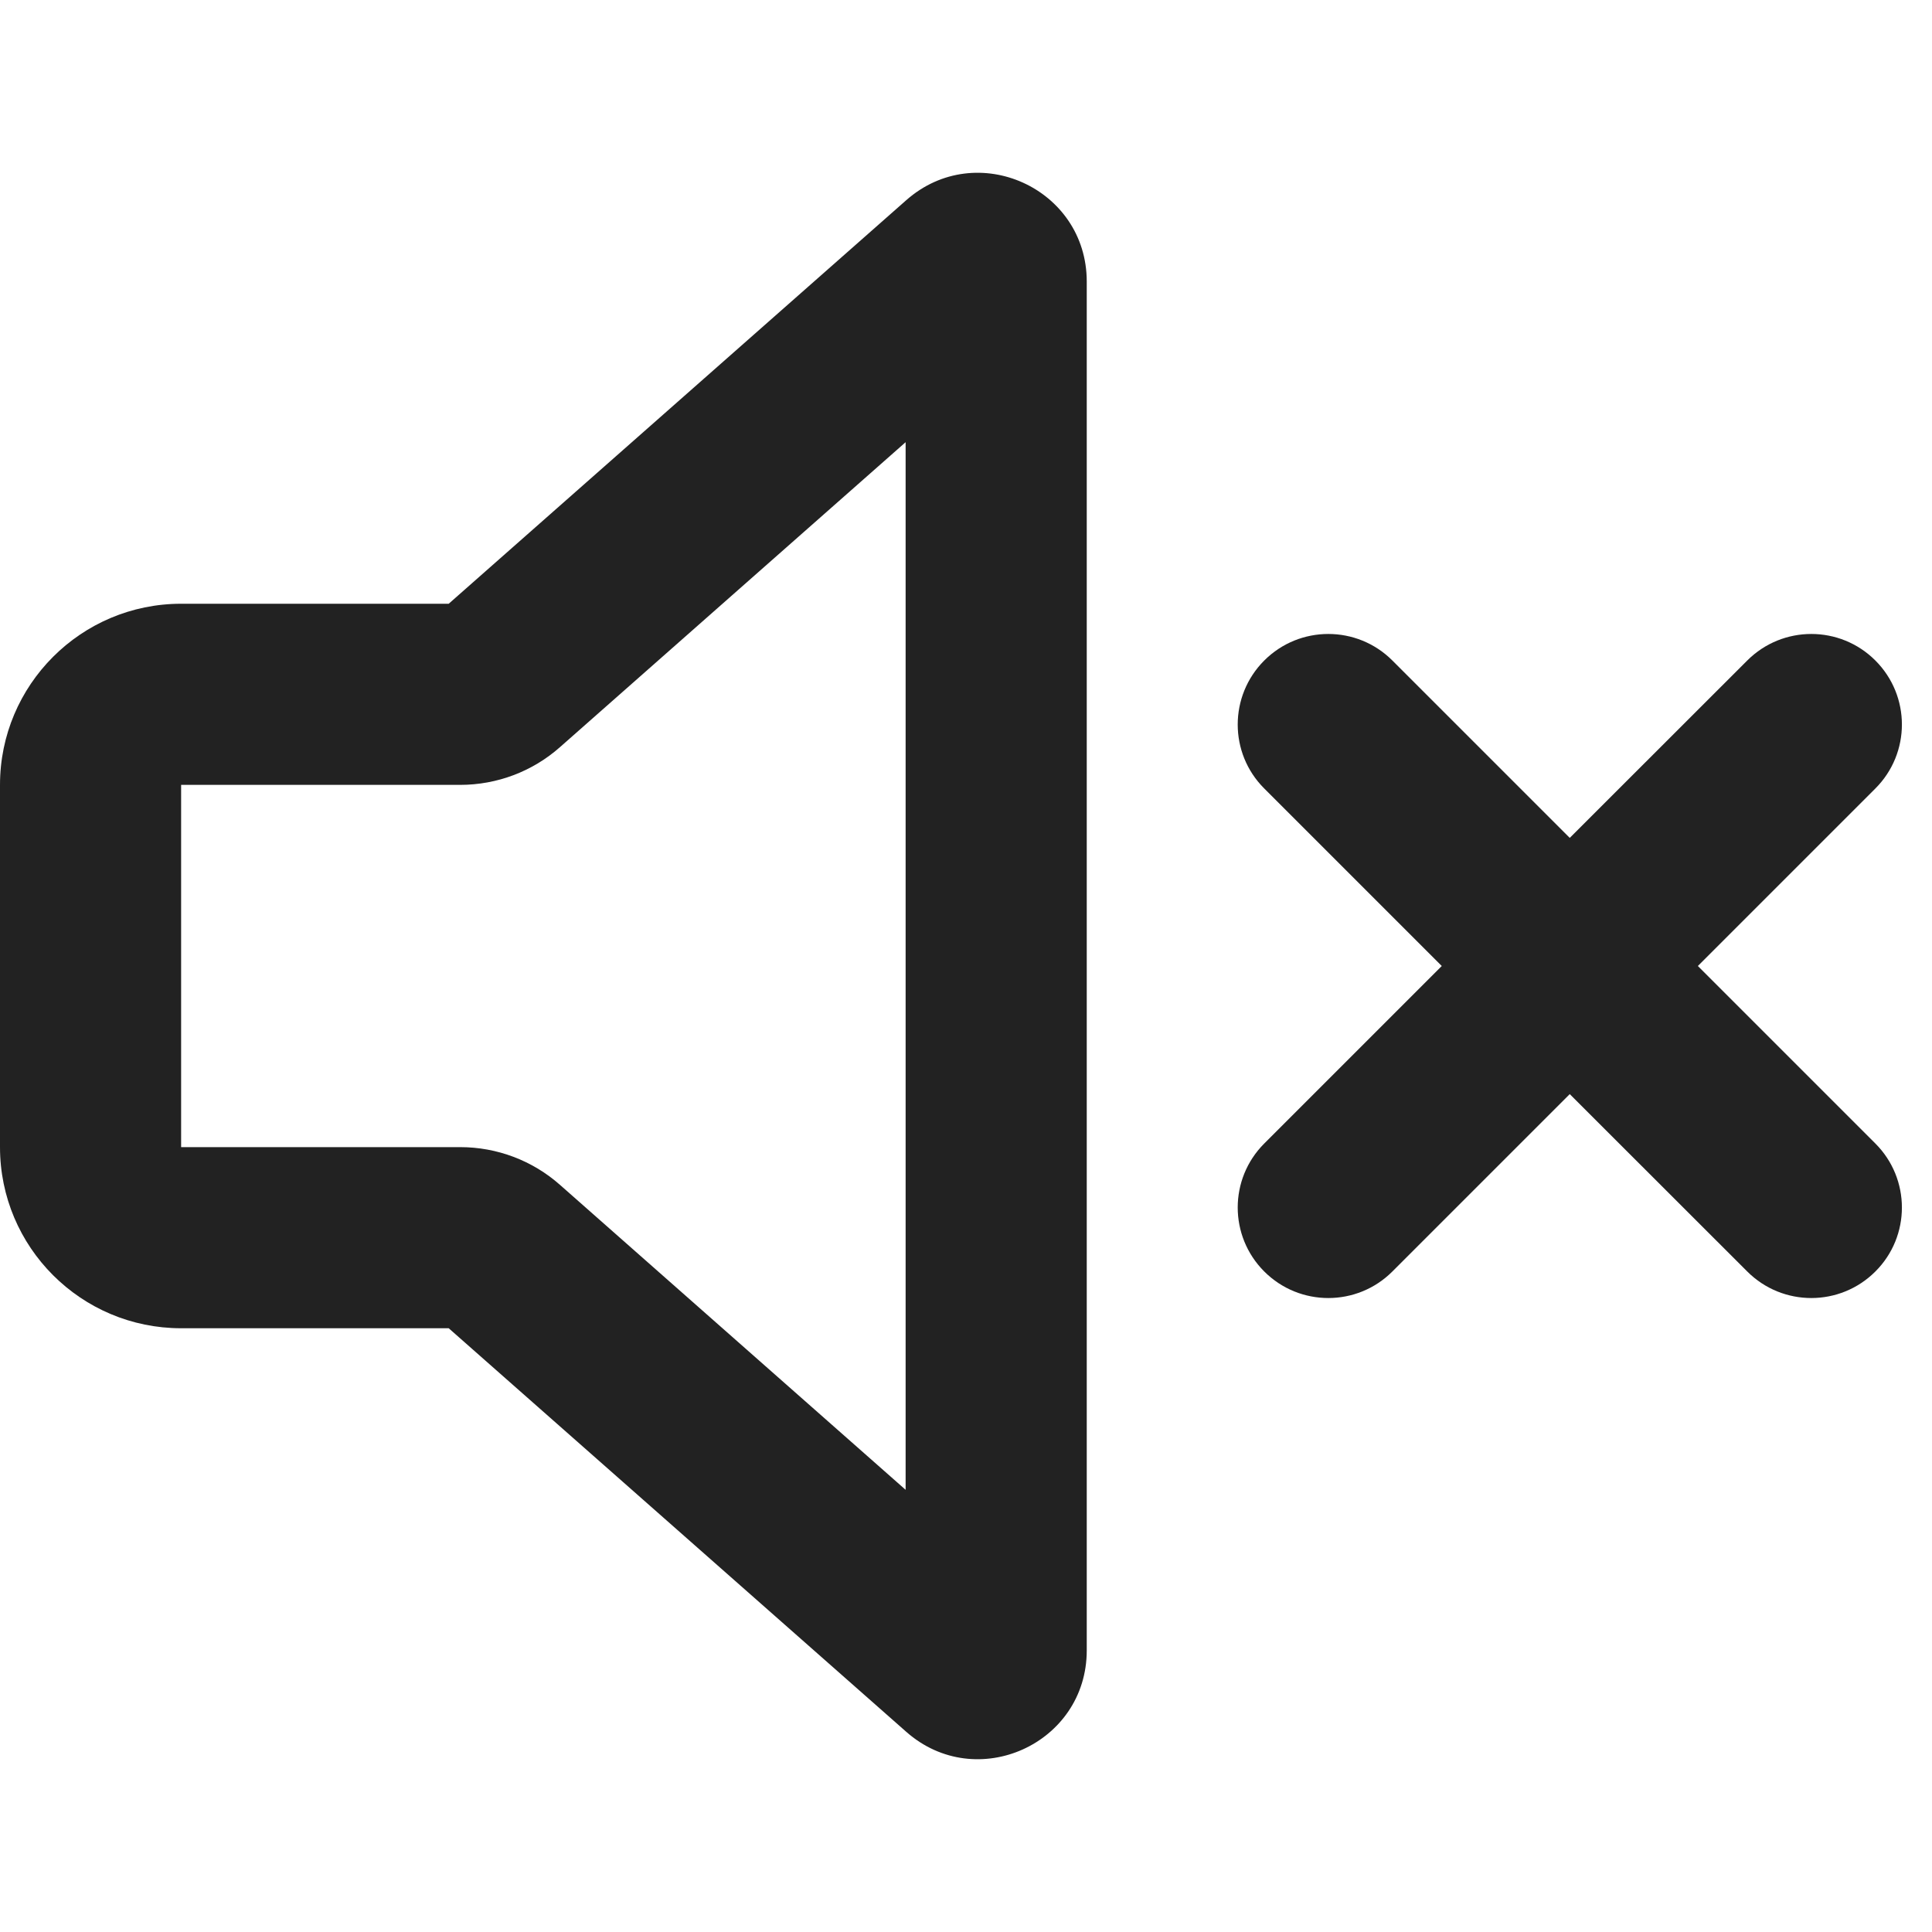 <svg width="16" height="16" viewBox="0 0 16 16" fill="none" xmlns="http://www.w3.org/2000/svg">
<path fill-rule="evenodd" clip-rule="evenodd" d="M7.505 1.658C8.086 1.145 9 1.557 9 2.332V13.668C9 14.443 8.086 14.855 7.505 14.342L3.716 11H1.5C0.672 11 0 10.329 0 9.5V6.5C0 5.672 0.672 5 1.5 5H3.716L7.505 1.658ZM7.5 3.662L4.638 6.187C4.41 6.389 4.116 6.5 3.811 6.5H1.5V9.5H3.811C4.116 9.5 4.41 9.611 4.638 9.813L7.5 12.338V3.662Z" fill="#222222"/>
<path d="M10.47 10.53C10.177 10.237 10.177 9.763 10.47 9.47L11.94 8L10.47 6.53C10.177 6.238 10.177 5.763 10.47 5.47C10.763 5.177 11.238 5.177 11.531 5.47L13 6.939L14.47 5.47C14.763 5.177 15.238 5.177 15.531 5.47C15.824 5.763 15.824 6.237 15.531 6.53L14.061 8L15.531 9.47C15.824 9.763 15.824 10.238 15.531 10.53C15.238 10.823 14.763 10.823 14.47 10.53L13 9.061L11.531 10.53C11.238 10.823 10.763 10.823 10.47 10.53Z" fill="#222222"/>
</svg>
